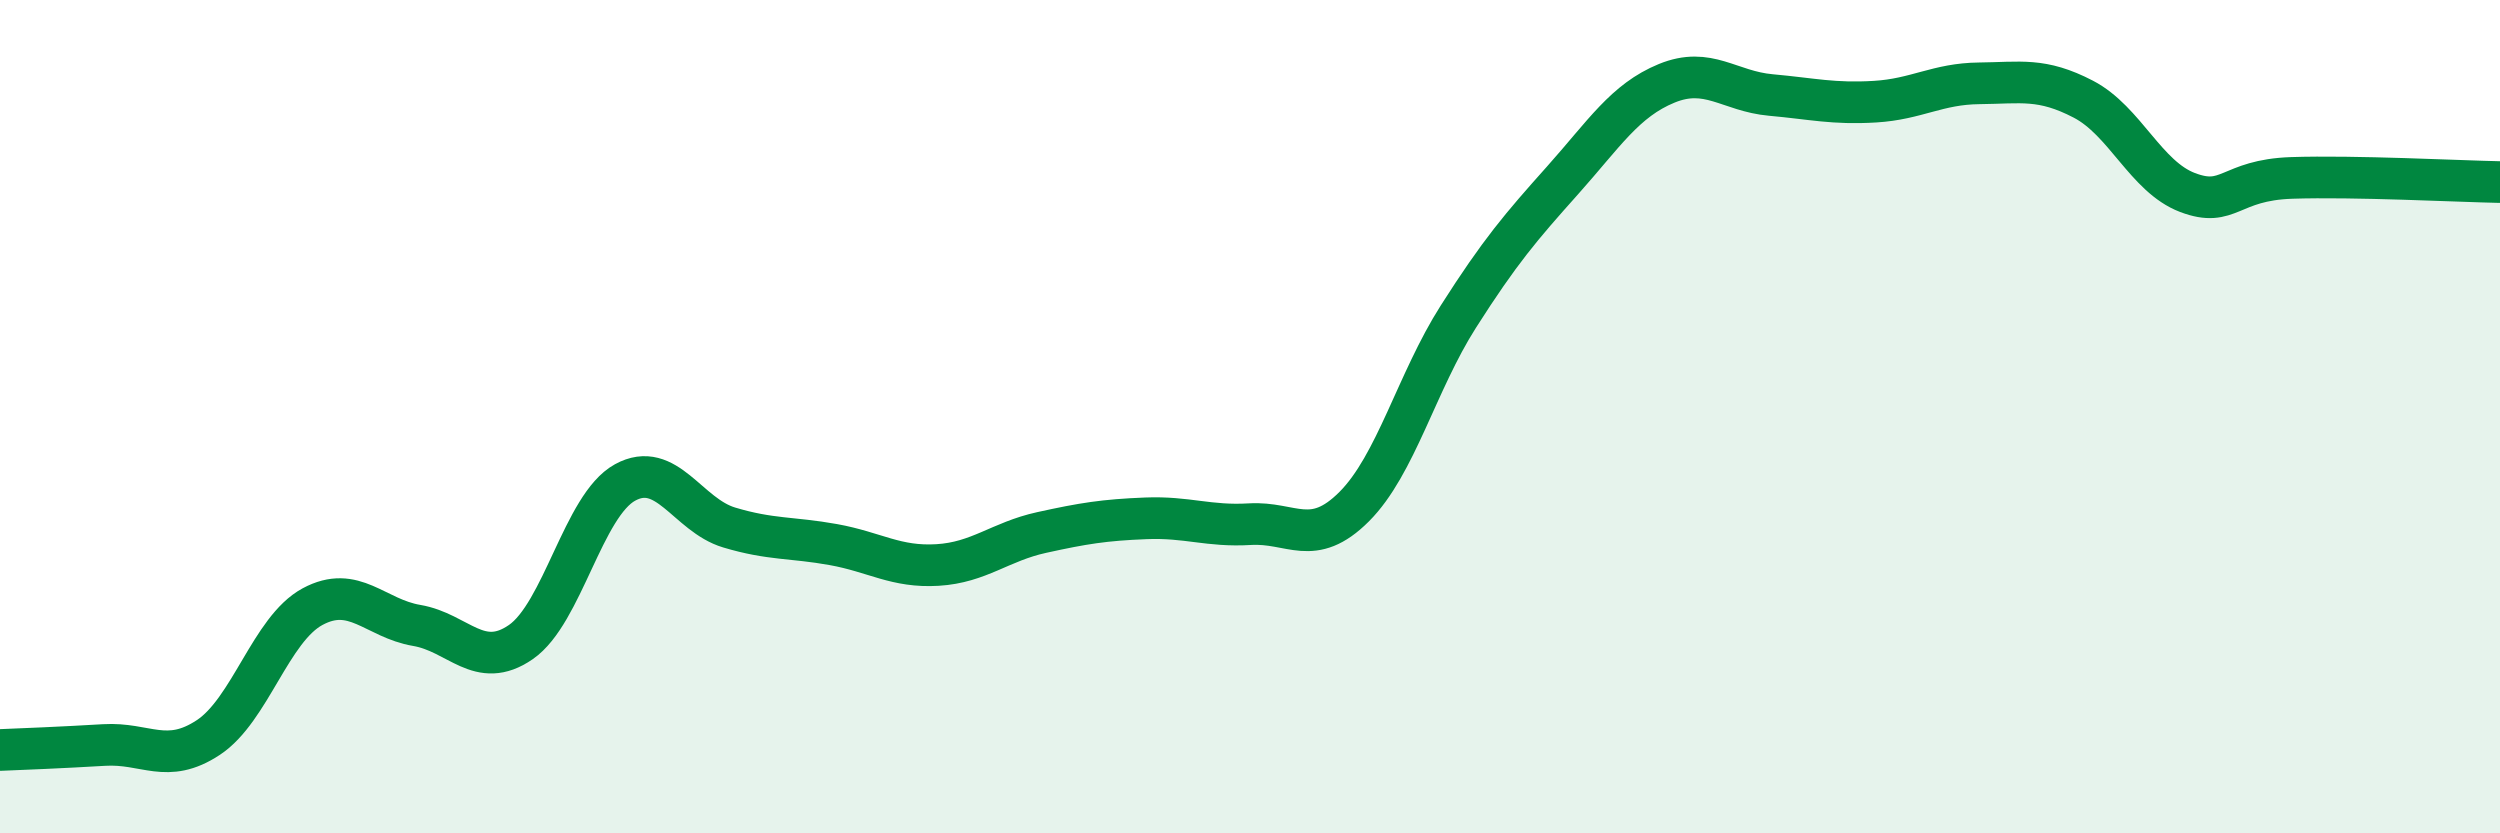 
    <svg width="60" height="20" viewBox="0 0 60 20" xmlns="http://www.w3.org/2000/svg">
      <path
        d="M 0,18 C 0.5,17.98 1.5,17.94 2.5,17.88 C 3.5,17.82 4,18.36 5,17.7 C 6,17.04 6.5,15.1 7.5,14.56 C 8.5,14.02 9,14.84 10,15.01 C 11,15.18 11.5,16.1 12.5,15.41 C 13.5,14.72 14,12.13 15,11.58 C 16,11.03 16.5,12.36 17.5,12.66 C 18.5,12.96 19,12.89 20,13.07 C 21,13.25 21.5,13.62 22.5,13.56 C 23.5,13.5 24,13 25,12.78 C 26,12.56 26.5,12.48 27.5,12.44 C 28.5,12.4 29,12.64 30,12.58 C 31,12.52 31.5,13.16 32.5,12.16 C 33.5,11.16 34,9.17 35,7.6 C 36,6.03 36.5,5.45 37.5,4.33 C 38.5,3.21 39,2.41 40,2 C 41,1.59 41.5,2.19 42.5,2.28 C 43.5,2.37 44,2.5 45,2.44 C 46,2.38 46.5,2.01 47.5,2 C 48.5,1.99 49,1.86 50,2.38 C 51,2.9 51.5,4.24 52.5,4.62 C 53.5,5 53.5,4.32 55,4.27 C 56.5,4.22 59,4.35 60,4.37L60 20L0 20Z"
        fill="#008740"
        opacity="0.1"
        stroke-linecap="round"
        stroke-linejoin="round"
      />
      <path
        d="M 0,18 C 0.5,17.98 1.5,17.94 2.5,17.88 C 3.5,17.82 4,18.36 5,17.7 C 6,17.04 6.5,15.1 7.5,14.56 C 8.5,14.02 9,14.84 10,15.01 C 11,15.18 11.5,16.1 12.5,15.41 C 13.5,14.72 14,12.13 15,11.58 C 16,11.03 16.5,12.36 17.5,12.66 C 18.5,12.96 19,12.89 20,13.07 C 21,13.25 21.5,13.62 22.5,13.56 C 23.5,13.5 24,13 25,12.78 C 26,12.56 26.5,12.48 27.5,12.44 C 28.5,12.4 29,12.64 30,12.58 C 31,12.52 31.5,13.16 32.5,12.16 C 33.5,11.16 34,9.17 35,7.6 C 36,6.03 36.5,5.45 37.5,4.33 C 38.5,3.21 39,2.41 40,2 C 41,1.59 41.5,2.19 42.5,2.28 C 43.5,2.37 44,2.5 45,2.44 C 46,2.38 46.5,2.01 47.5,2 C 48.5,1.99 49,1.86 50,2.38 C 51,2.9 51.5,4.24 52.5,4.62 C 53.5,5 53.5,4.32 55,4.27 C 56.5,4.22 59,4.35 60,4.37"
        stroke="#008740"
        stroke-width="1"
        fill="none"
        stroke-linecap="round"
        stroke-linejoin="round"
      />
    </svg>
  
